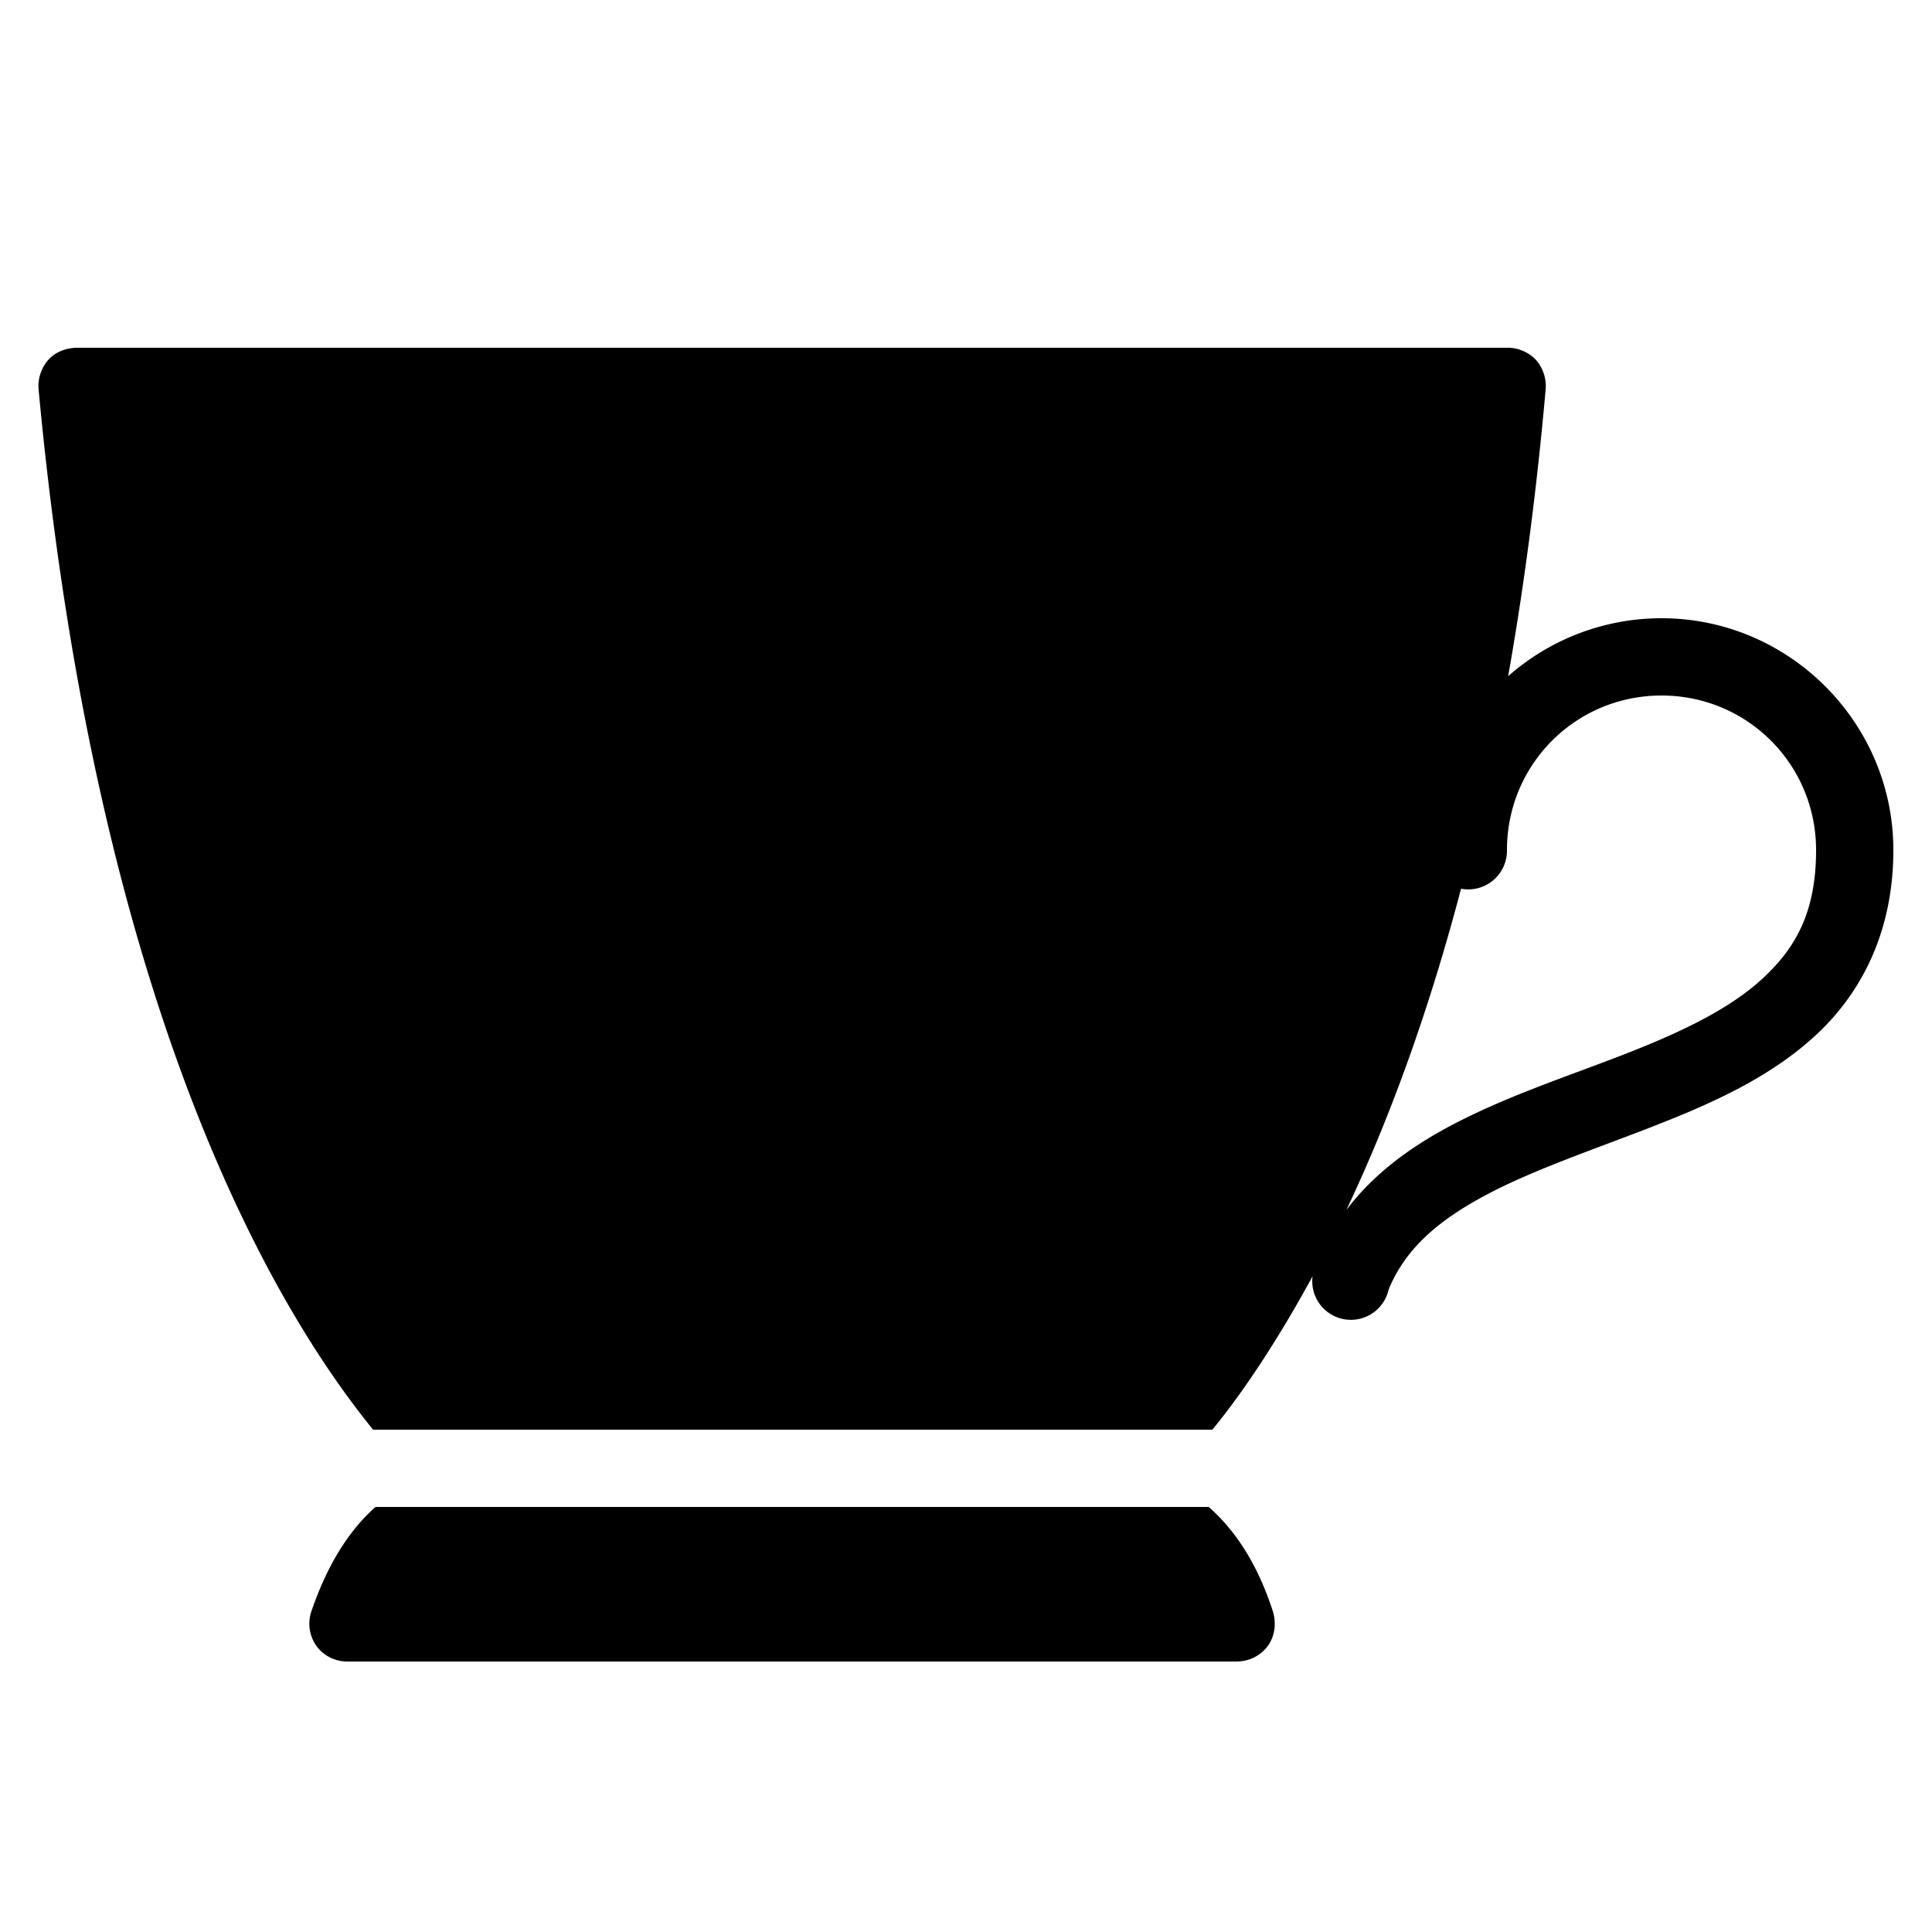 <svg xmlns="http://www.w3.org/2000/svg" viewBox="0 0 50 50"><path d="M2 9c-.281 0-.563.105-.75.313a1.03 1.03 0 0 0-.25.78C2.5 26.149 7.105 33.868 9.656 37h21.719c.742-.902 1.637-2.215 2.594-3.969a1 1 0 0 0 1.968.344c.434-1.063 1.29-1.79 2.5-2.438 1.211-.648 2.731-1.16 4.25-1.75 1.52-.59 3.067-1.261 4.282-2.375C48.184 25.7 49 24.095 49 22c0-3.3-2.7-6-6-6a5.99 5.99 0 0 0-3.969 1.5c.399-2.254.727-4.691.969-7.406a1.035 1.035 0 0 0-.25-.781A1.017 1.017 0 0 0 39 9zm41 9c2.219 0 4 1.781 4 4 0 1.605-.527 2.54-1.406 3.344-.88.804-2.172 1.406-3.625 1.968-1.453.563-3.04 1.079-4.469 1.844-1.008.54-1.95 1.223-2.656 2.157 1.031-2.172 2.074-4.915 2.968-8.313A1.002 1.002 0 0 0 39 22c0-2.219 1.781-4 4-4zM9.719 39c-.617.543-1.211 1.39-1.656 2.688a.998.998 0 0 0 .124.906A.987.987 0 0 0 9 43h23c.32 0 .625-.148.813-.406.187-.262.222-.602.124-.907-.425-1.308-1.035-2.144-1.656-2.687z"/></svg>
